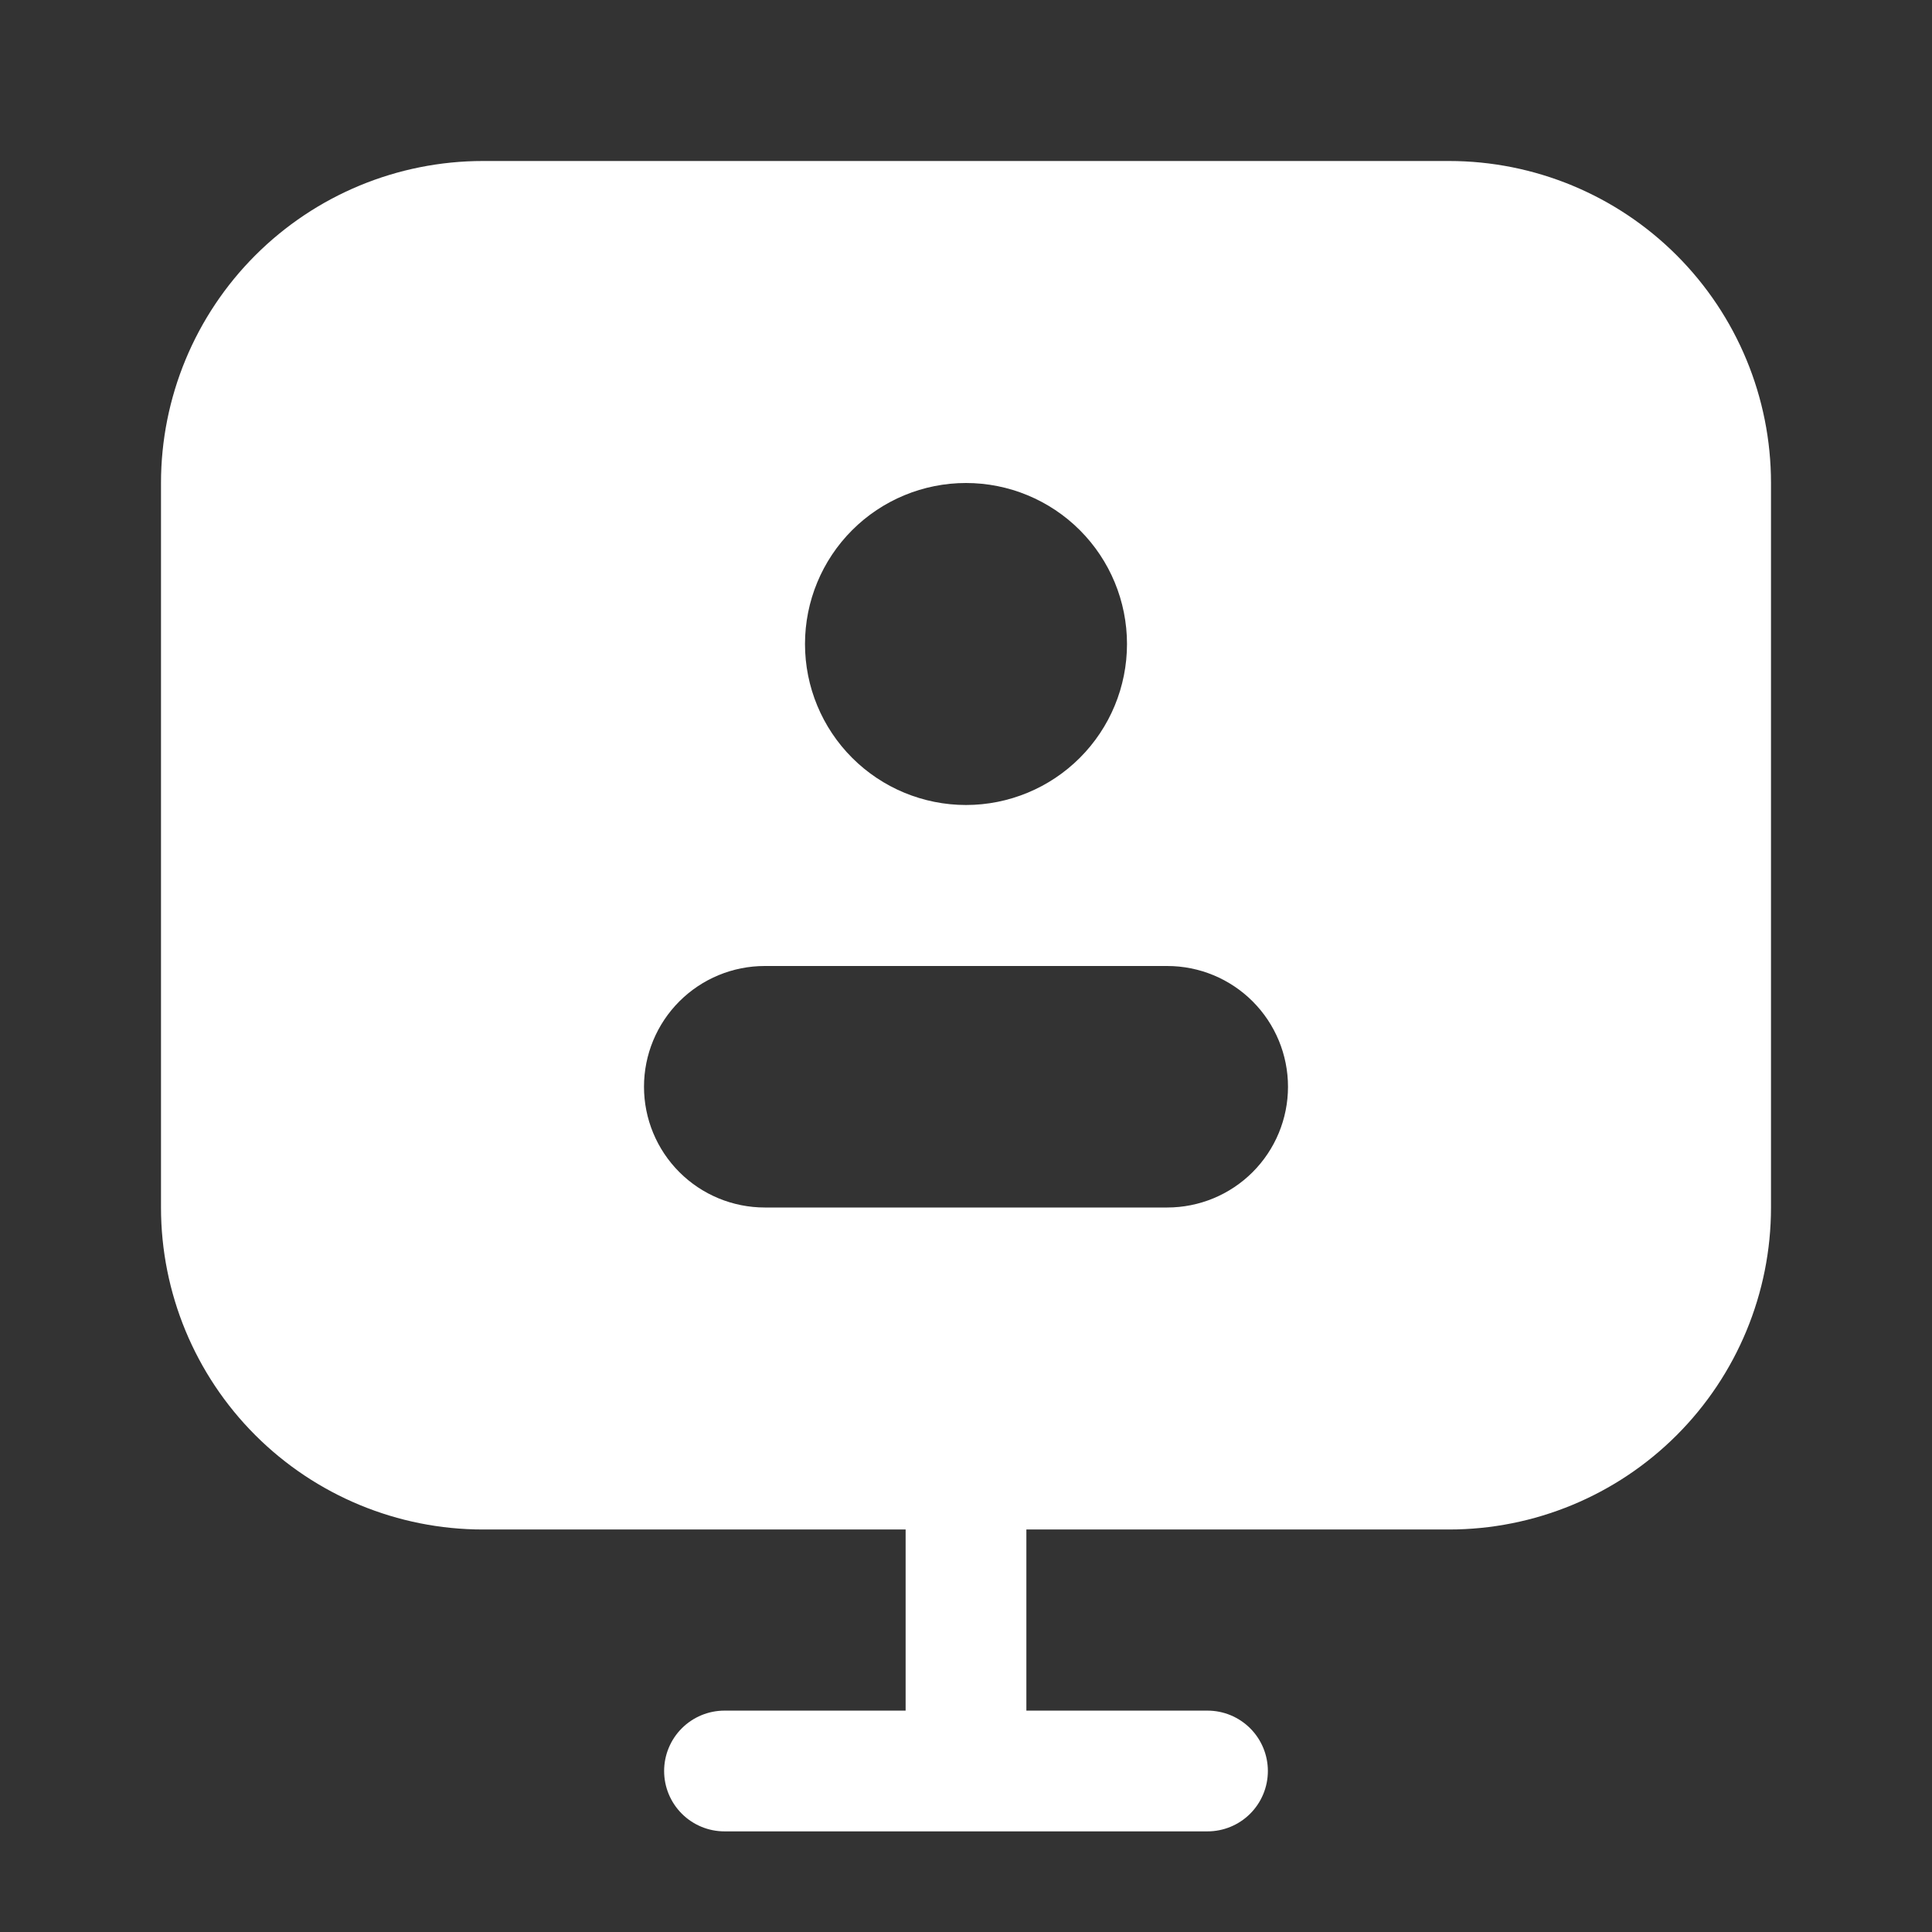 <svg width="512" height="512" viewBox="0 0 512 512" fill="none" xmlns="http://www.w3.org/2000/svg">
<rect x="0" y="0" width="512" height="512" fill="#333333" stroke="none"/>
<path fill-rule="evenodd" clip-rule="evenodd" d="M127.999 42.666C105.368 42.666 83.663 51.657 67.66 67.66C51.657 83.663 42.666 105.368 42.666 128V320C42.666 342.632 51.657 364.337 67.66 380.34C83.663 396.343 105.368 405.333 127.999 405.333H239.999V453.333H191.999C187.756 453.333 183.686 455.019 180.686 458.019C177.685 461.02 175.999 465.09 175.999 469.333C175.999 473.577 177.685 477.646 180.686 480.647C183.686 483.647 187.756 485.333 191.999 485.333H319.999C324.243 485.333 328.312 483.647 331.313 480.647C334.314 477.646 335.999 473.577 335.999 469.333C335.999 465.09 334.314 461.02 331.313 458.019C328.312 455.019 324.243 453.333 319.999 453.333H271.999V405.333H383.999C406.631 405.333 428.336 396.343 444.339 380.34C460.342 364.337 469.333 342.632 469.333 320V128C469.333 105.368 460.342 83.663 444.339 67.66C428.336 51.657 406.631 42.666 383.999 42.666H127.999ZM255.999 128C267.315 128 278.168 132.495 286.169 140.497C294.171 148.498 298.666 159.351 298.666 170.667C298.666 181.982 294.171 192.835 286.169 200.836C278.168 208.838 267.315 213.333 255.999 213.333C244.683 213.333 233.831 208.838 225.829 200.836C217.828 192.835 213.333 181.982 213.333 170.667C213.333 159.351 217.828 148.498 225.829 140.497C233.831 132.495 244.683 128 255.999 128ZM170.666 288C170.666 279.513 174.037 271.374 180.039 265.372C186.04 259.371 194.179 256 202.666 256H309.333C317.82 256 325.959 259.371 331.96 265.372C337.961 271.374 341.333 279.513 341.333 288C341.333 296.487 337.961 304.626 331.96 310.627C325.959 316.628 317.82 320 309.333 320H202.666C194.179 320 186.04 316.628 180.039 310.627C174.037 304.626 170.666 296.487 170.666 288Z" fill="white"/>
</svg>
